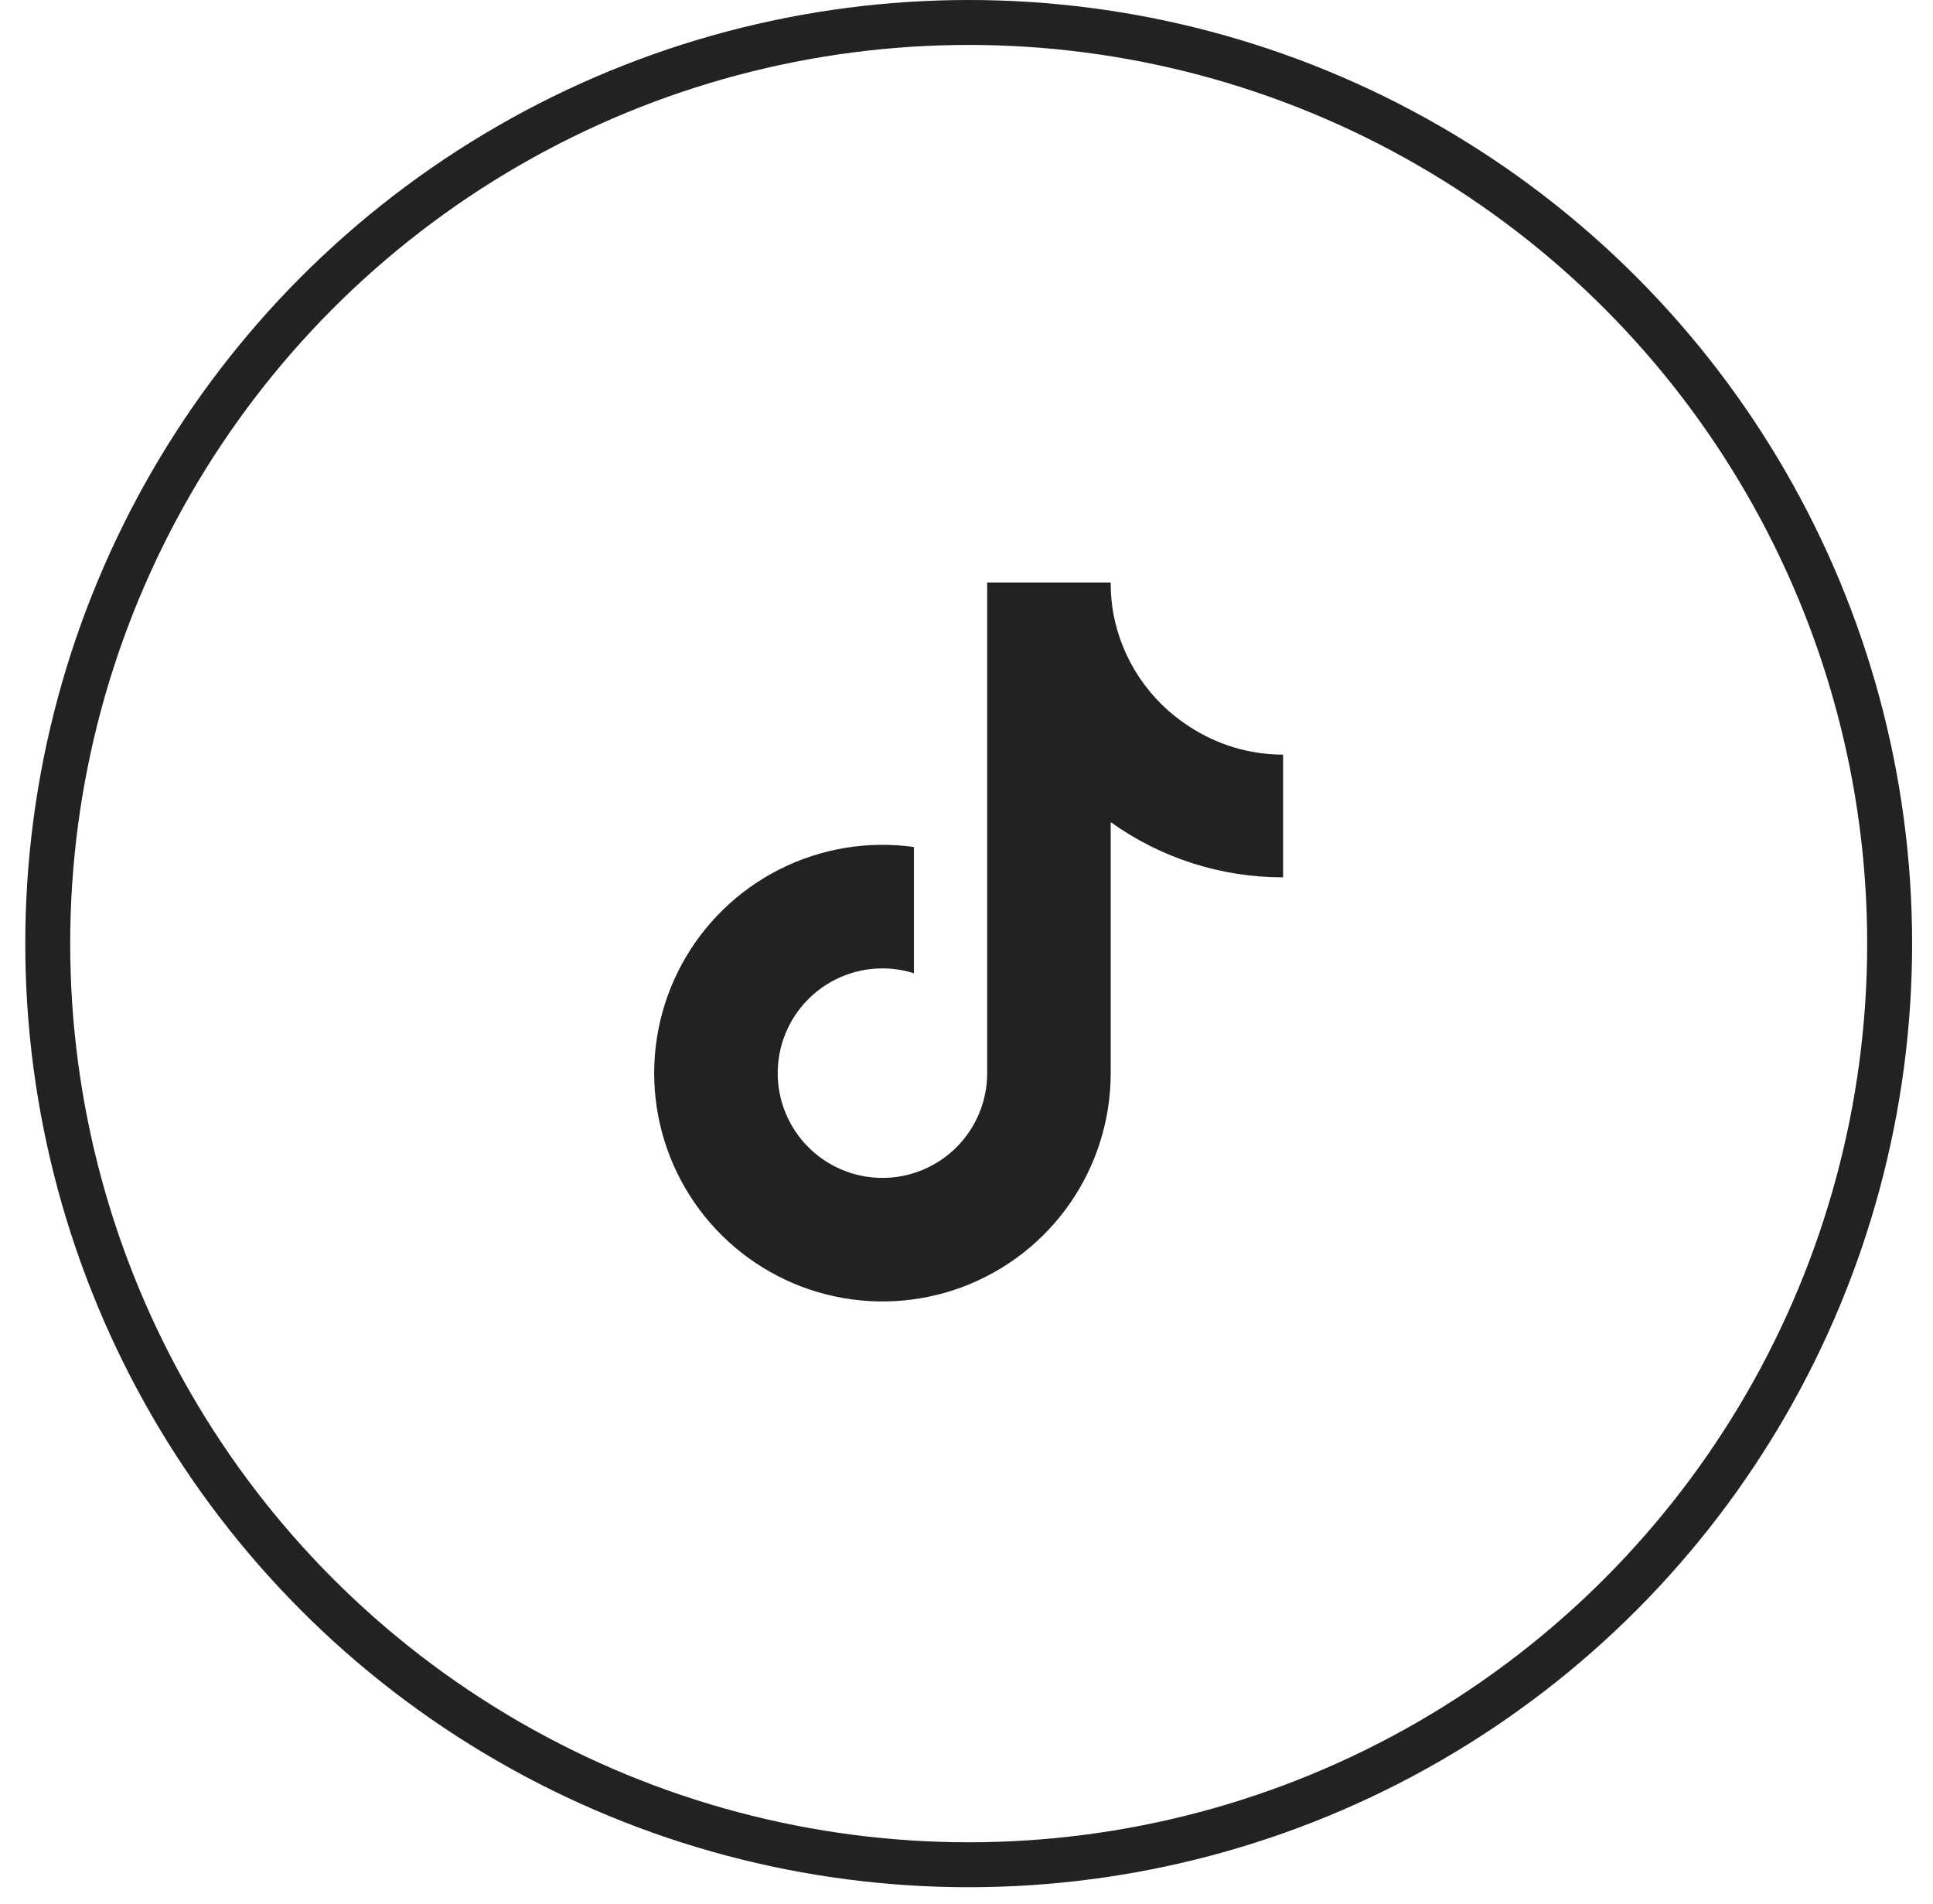 <svg width="66" height="65" viewBox="0 0 66 65" fill="none" xmlns="http://www.w3.org/2000/svg">
<circle cx="33.075" cy="32.212" r="31.445" stroke="#222222" stroke-width="1.534"/>
<g clip-path="url(#clip0_381_1819)">
<path d="M43.81 29.949C41.699 29.954 39.64 29.295 37.924 28.065V36.636C37.924 38.223 37.438 39.773 36.534 41.077C35.629 42.381 34.347 43.377 32.861 43.934C31.374 44.49 29.753 44.579 28.214 44.188C26.675 43.798 25.293 42.947 24.251 41.75C23.209 40.553 22.557 39.066 22.383 37.488C22.209 35.91 22.521 34.317 23.277 32.921C24.033 31.526 25.197 30.394 26.613 29.678C28.03 28.962 29.632 28.695 31.204 28.914V33.223C30.485 32.997 29.713 33.003 28.998 33.242C28.283 33.48 27.662 33.939 27.223 34.551C26.784 35.164 26.55 35.9 26.554 36.654C26.558 37.407 26.8 38.14 27.246 38.748C27.692 39.356 28.318 39.807 29.035 40.038C29.753 40.269 30.525 40.267 31.241 40.033C31.958 39.798 32.582 39.344 33.024 38.734C33.467 38.124 33.706 37.389 33.706 36.636V19.888H37.924C37.922 20.244 37.952 20.601 38.015 20.952C38.162 21.735 38.467 22.479 38.911 23.14C39.355 23.801 39.929 24.365 40.599 24.796C41.552 25.425 42.669 25.761 43.81 25.76V29.949Z" fill="#222222"/>
</g>
<defs>
<clipPath id="clip0_381_1819">
<rect width="21.474" height="24.542" fill="white" transform="translate(22.336 19.888)"/>
</clipPath>
</defs>
</svg>
